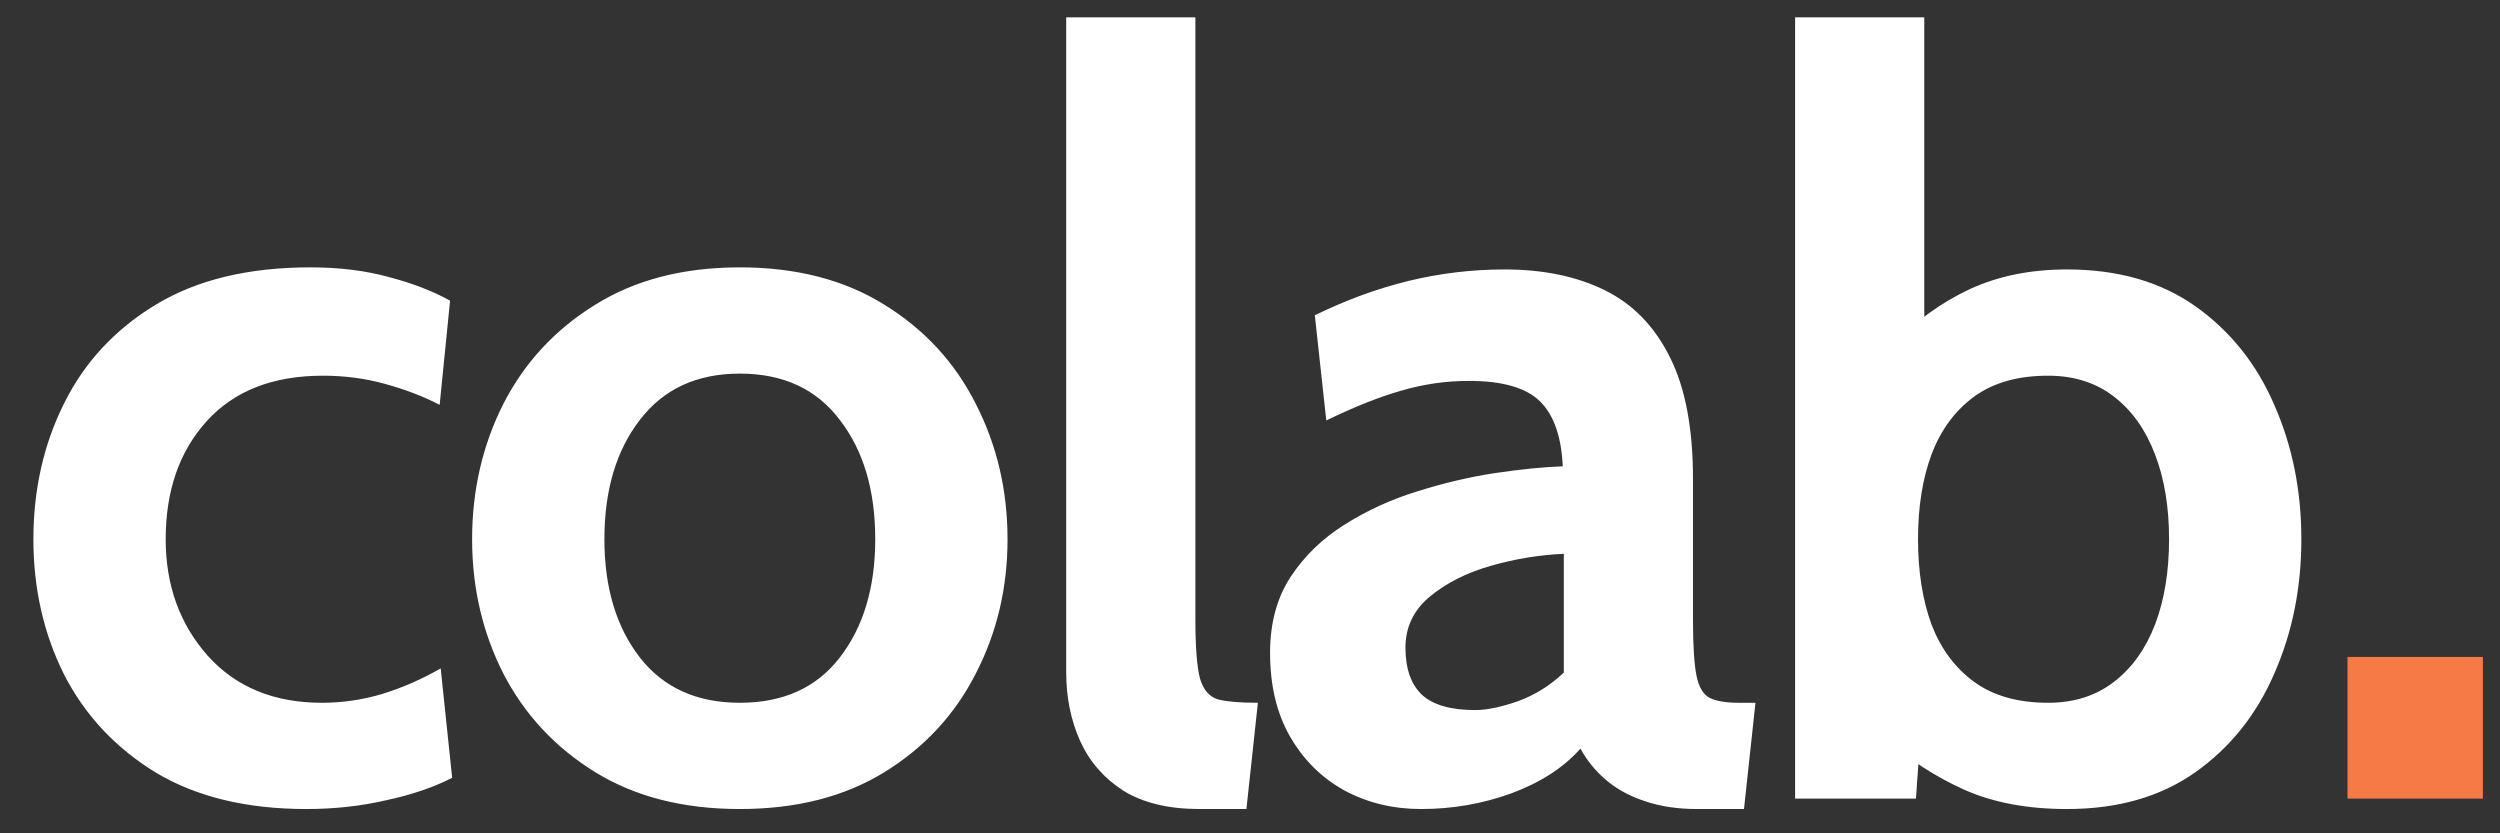 <svg width="72" height="24" viewBox="0 0 72 24" fill="none" xmlns="http://www.w3.org/2000/svg">
<rect x="0" y="0" width="72" height="24" fill="#333333" stroke="none"/>
<path d="M8.822 23.3C7.102 23.3 5.657 22.95 4.487 22.25C3.327 21.54 2.447 20.6 1.847 19.43C1.257 18.25 0.962 16.95 0.962 15.53C0.962 14.1 1.257 12.795 1.847 11.615C2.437 10.425 3.322 9.475 4.502 8.765C5.682 8.055 7.162 7.7 8.942 7.7C9.782 7.7 10.542 7.795 11.222 7.985C11.902 8.165 12.482 8.39 12.962 8.66L12.662 11.66C12.202 11.42 11.682 11.22 11.102 11.06C10.532 10.9 9.932 10.82 9.302 10.82C7.862 10.82 6.747 11.255 5.957 12.125C5.167 12.995 4.772 14.13 4.772 15.53C4.772 16.86 5.177 17.98 5.987 18.89C6.797 19.79 7.892 20.24 9.272 20.24C9.862 20.24 10.442 20.155 11.012 19.985C11.592 19.805 12.152 19.56 12.692 19.25L13.022 22.4C12.502 22.67 11.872 22.885 11.132 23.045C10.402 23.215 9.632 23.3 8.822 23.3ZM21.307 23.3C19.677 23.3 18.287 22.945 17.137 22.235C15.987 21.525 15.107 20.58 14.497 19.4C13.897 18.22 13.597 16.93 13.597 15.53C13.597 14.12 13.897 12.82 14.497 11.63C15.107 10.44 15.987 9.49 17.137 8.78C18.287 8.06 19.677 7.7 21.307 7.7C22.937 7.7 24.327 8.06 25.477 8.78C26.627 9.49 27.502 10.44 28.102 11.63C28.712 12.82 29.017 14.12 29.017 15.53C29.017 16.93 28.712 18.22 28.102 19.4C27.502 20.58 26.627 21.525 25.477 22.235C24.327 22.945 22.937 23.3 21.307 23.3ZM21.307 20.24C22.557 20.24 23.517 19.805 24.187 18.935C24.867 18.055 25.207 16.92 25.207 15.53C25.207 14.12 24.867 12.975 24.187 12.095C23.517 11.205 22.557 10.76 21.307 10.76C20.067 10.76 19.107 11.205 18.427 12.095C17.747 12.975 17.407 14.12 17.407 15.53C17.407 16.92 17.747 18.055 18.427 18.935C19.107 19.805 20.067 20.24 21.307 20.24ZM34.547 23.3C33.657 23.3 32.927 23.125 32.357 22.775C31.797 22.415 31.382 21.94 31.112 21.35C30.842 20.75 30.707 20.09 30.707 19.37V0.5H34.427V17.84C34.427 18.64 34.472 19.21 34.562 19.55C34.662 19.88 34.842 20.08 35.102 20.15C35.362 20.21 35.737 20.24 36.227 20.24L35.897 23.3H34.547ZM40.928 23.3C40.127 23.3 39.398 23.125 38.737 22.775C38.078 22.415 37.553 21.9 37.163 21.23C36.773 20.56 36.578 19.75 36.578 18.8C36.578 17.95 36.773 17.225 37.163 16.625C37.562 16.015 38.083 15.51 38.722 15.11C39.373 14.7 40.072 14.38 40.822 14.15C41.583 13.91 42.328 13.735 43.057 13.625C43.797 13.515 44.447 13.45 45.008 13.43C44.968 12.57 44.748 11.945 44.347 11.555C43.947 11.165 43.267 10.97 42.307 10.97C41.638 10.97 40.983 11.065 40.343 11.255C39.712 11.435 38.998 11.72 38.197 12.11L37.867 9.08C38.767 8.64 39.667 8.31 40.568 8.09C41.477 7.87 42.398 7.76 43.328 7.76C44.447 7.76 45.413 7.96 46.222 8.36C47.032 8.76 47.657 9.405 48.097 10.295C48.538 11.175 48.758 12.34 48.758 13.79V17.84C48.758 18.59 48.792 19.135 48.862 19.475C48.932 19.805 49.062 20.015 49.252 20.105C49.443 20.195 49.718 20.24 50.078 20.24H50.557L50.227 23.3H48.877C48.318 23.3 47.818 23.225 47.377 23.075C46.947 22.935 46.578 22.735 46.267 22.475C45.958 22.215 45.708 21.91 45.517 21.56C45.028 22.11 44.362 22.54 43.523 22.85C42.693 23.15 41.828 23.3 40.928 23.3ZM42.487 20.45C42.818 20.45 43.227 20.365 43.718 20.195C44.208 20.015 44.648 19.74 45.038 19.37V15.95C44.337 15.98 43.638 16.095 42.938 16.295C42.237 16.495 41.653 16.79 41.182 17.18C40.712 17.57 40.477 18.06 40.477 18.65C40.477 19.26 40.638 19.715 40.958 20.015C41.278 20.305 41.788 20.45 42.487 20.45ZM59.529 23.3C58.389 23.3 57.404 23.115 56.574 22.745C55.744 22.375 54.969 21.87 54.249 21.23L55.359 20.45L55.179 23H51.699V0.5H55.419V10.49L54.519 9.92C55.179 9.24 55.914 8.71 56.724 8.33C57.544 7.95 58.479 7.76 59.529 7.76C60.999 7.76 62.234 8.115 63.234 8.825C64.234 9.535 64.989 10.48 65.499 11.66C66.019 12.84 66.279 14.13 66.279 15.53C66.279 16.93 66.019 18.22 65.499 19.4C64.989 20.58 64.234 21.525 63.234 22.235C62.234 22.945 60.999 23.3 59.529 23.3ZM58.989 20.24C59.729 20.24 60.359 20.04 60.879 19.64C61.399 19.24 61.794 18.69 62.064 17.99C62.334 17.28 62.469 16.46 62.469 15.53C62.469 14.6 62.334 13.785 62.064 13.085C61.794 12.375 61.399 11.82 60.879 11.42C60.359 11.02 59.729 10.82 58.989 10.82C58.119 10.82 57.409 11.02 56.859 11.42C56.309 11.82 55.899 12.375 55.629 13.085C55.369 13.785 55.239 14.6 55.239 15.53C55.239 16.46 55.369 17.28 55.629 17.99C55.899 18.69 56.309 19.24 56.859 19.64C57.409 20.04 58.119 20.24 58.989 20.24Z" fill="white"/>
<path d="M67.608 23V18.92H71.507V23H67.608Z" fill="#F57A46"/>
</svg>
